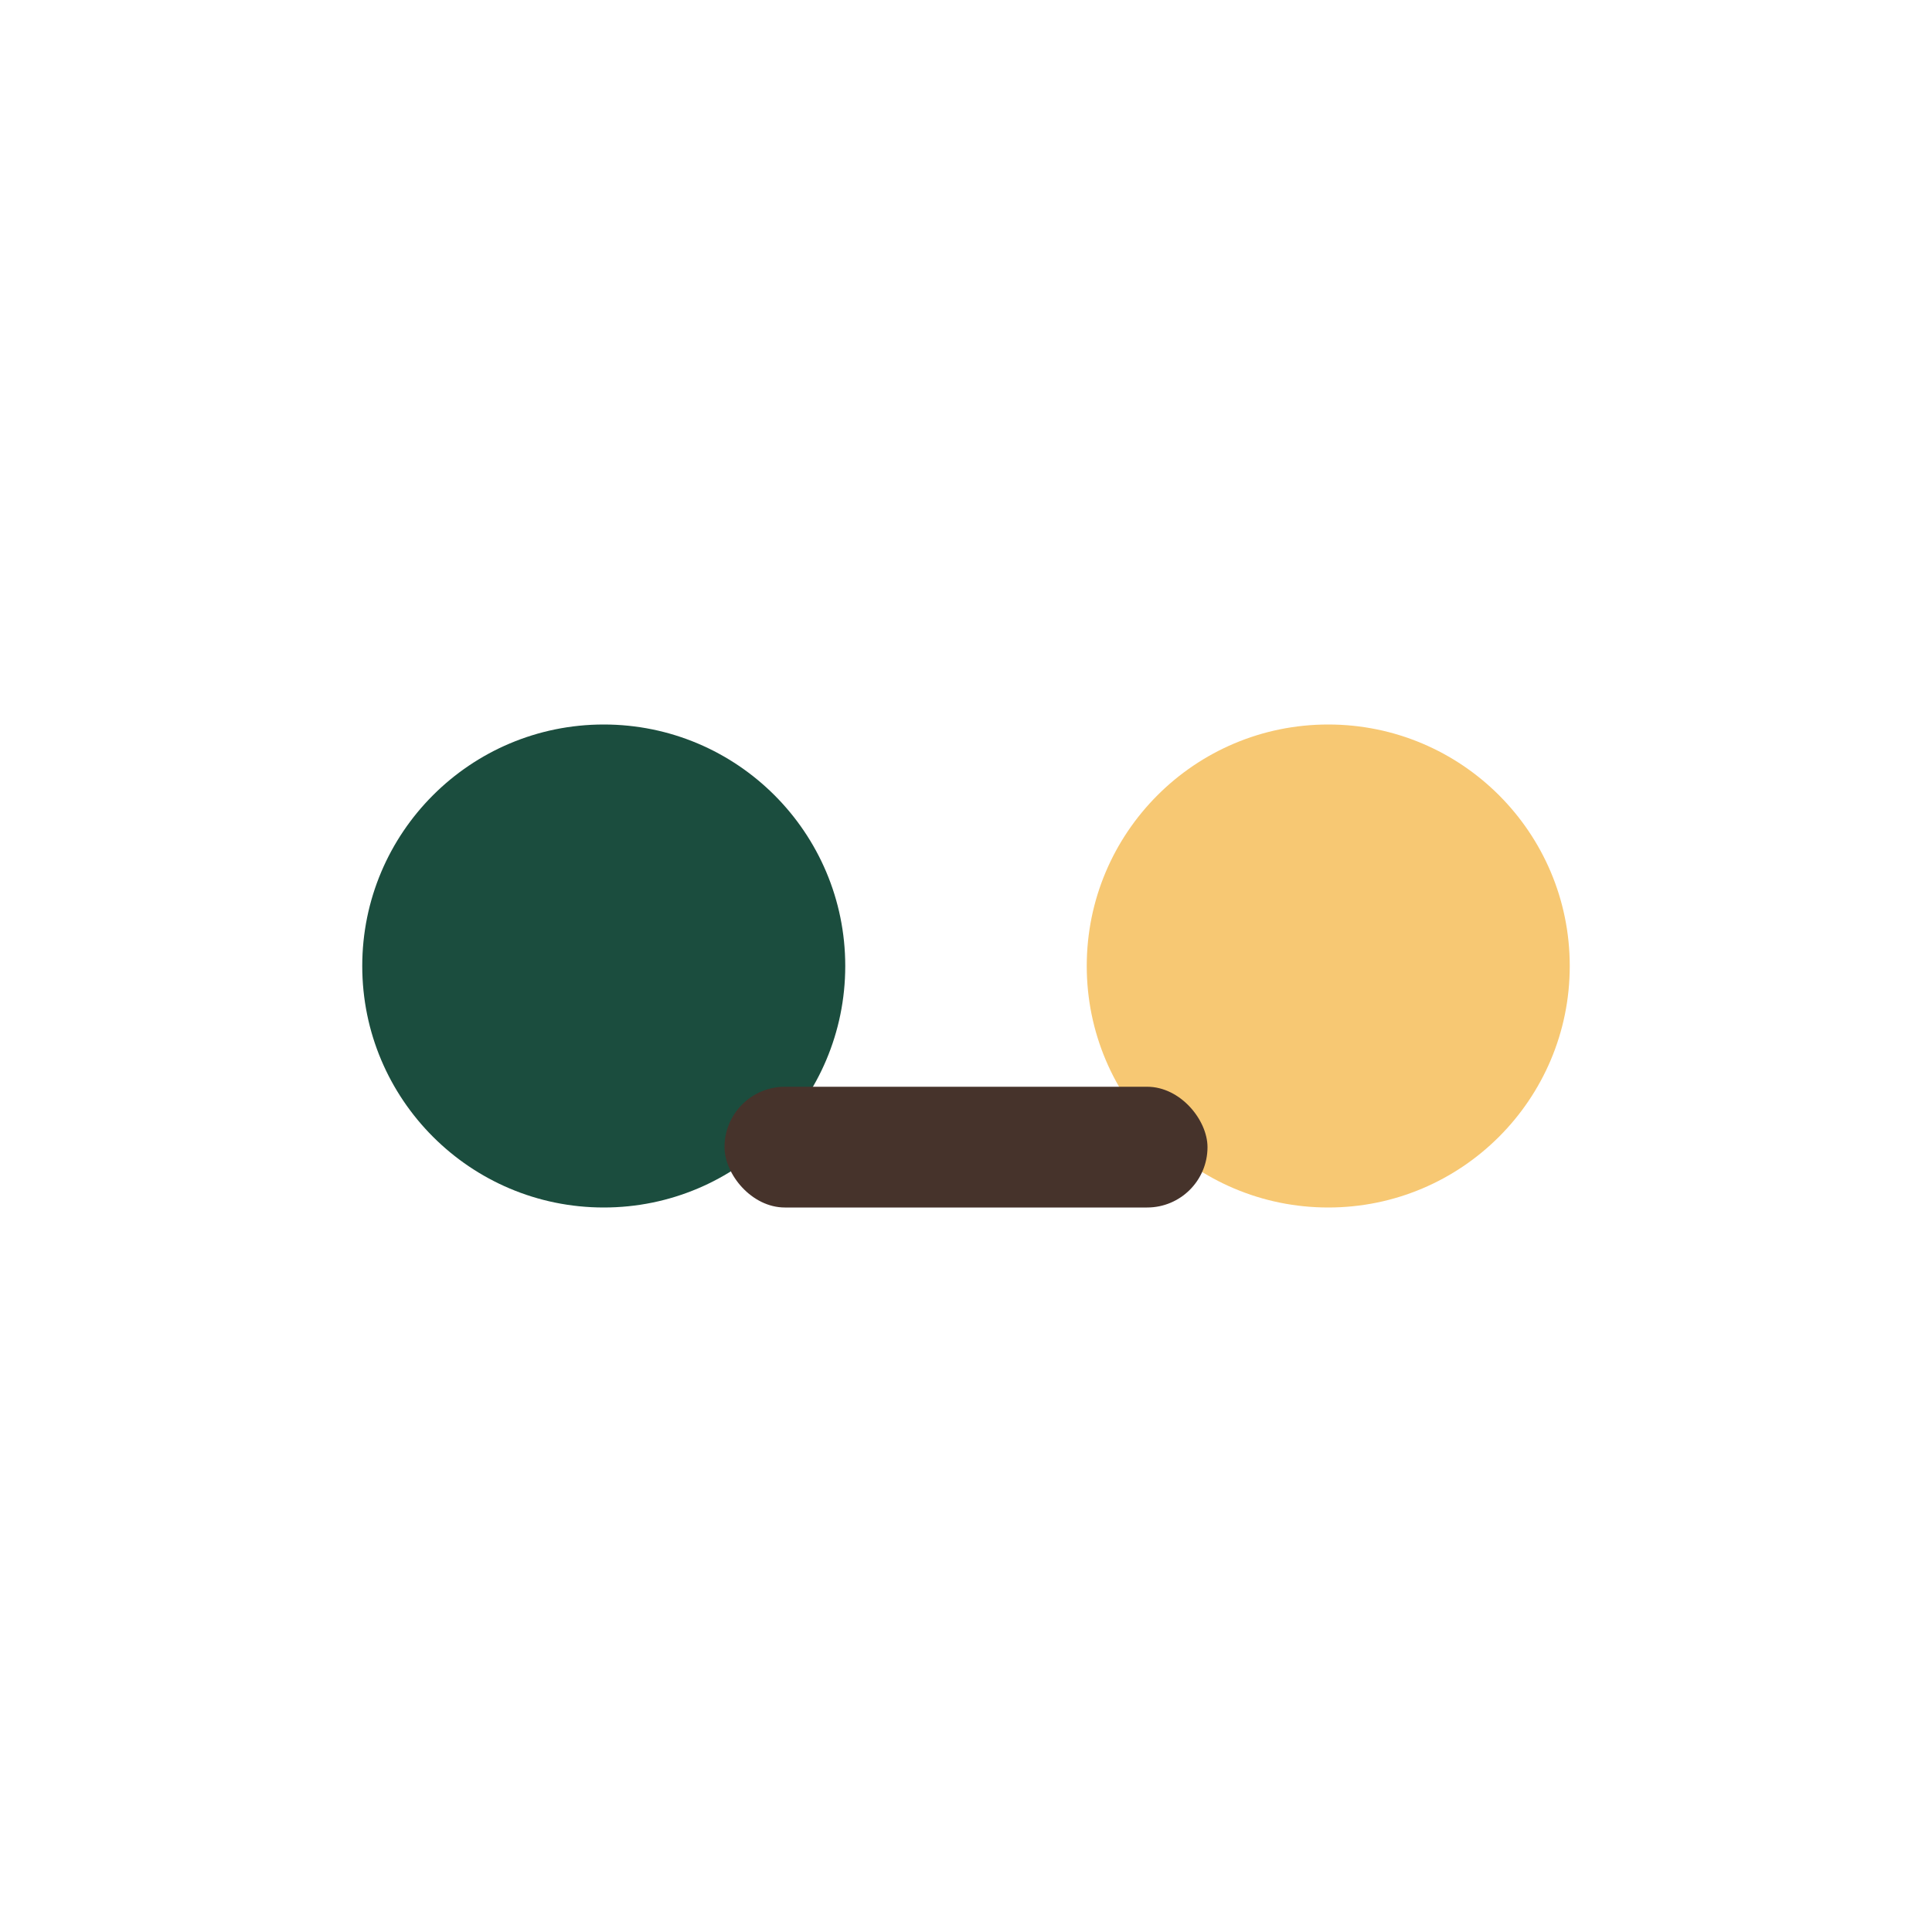 <?xml version="1.0" encoding="UTF-8"?>
<svg xmlns="http://www.w3.org/2000/svg" width="32" height="32" viewBox="0 0 32 32"><circle cx="10" cy="16" r="4" fill="#1B4D3E"/><circle cx="22" cy="16" r="4" fill="#F7C873"/><rect x="12" y="18" width="8" height="2" rx="1" fill="#46332B"/></svg>
